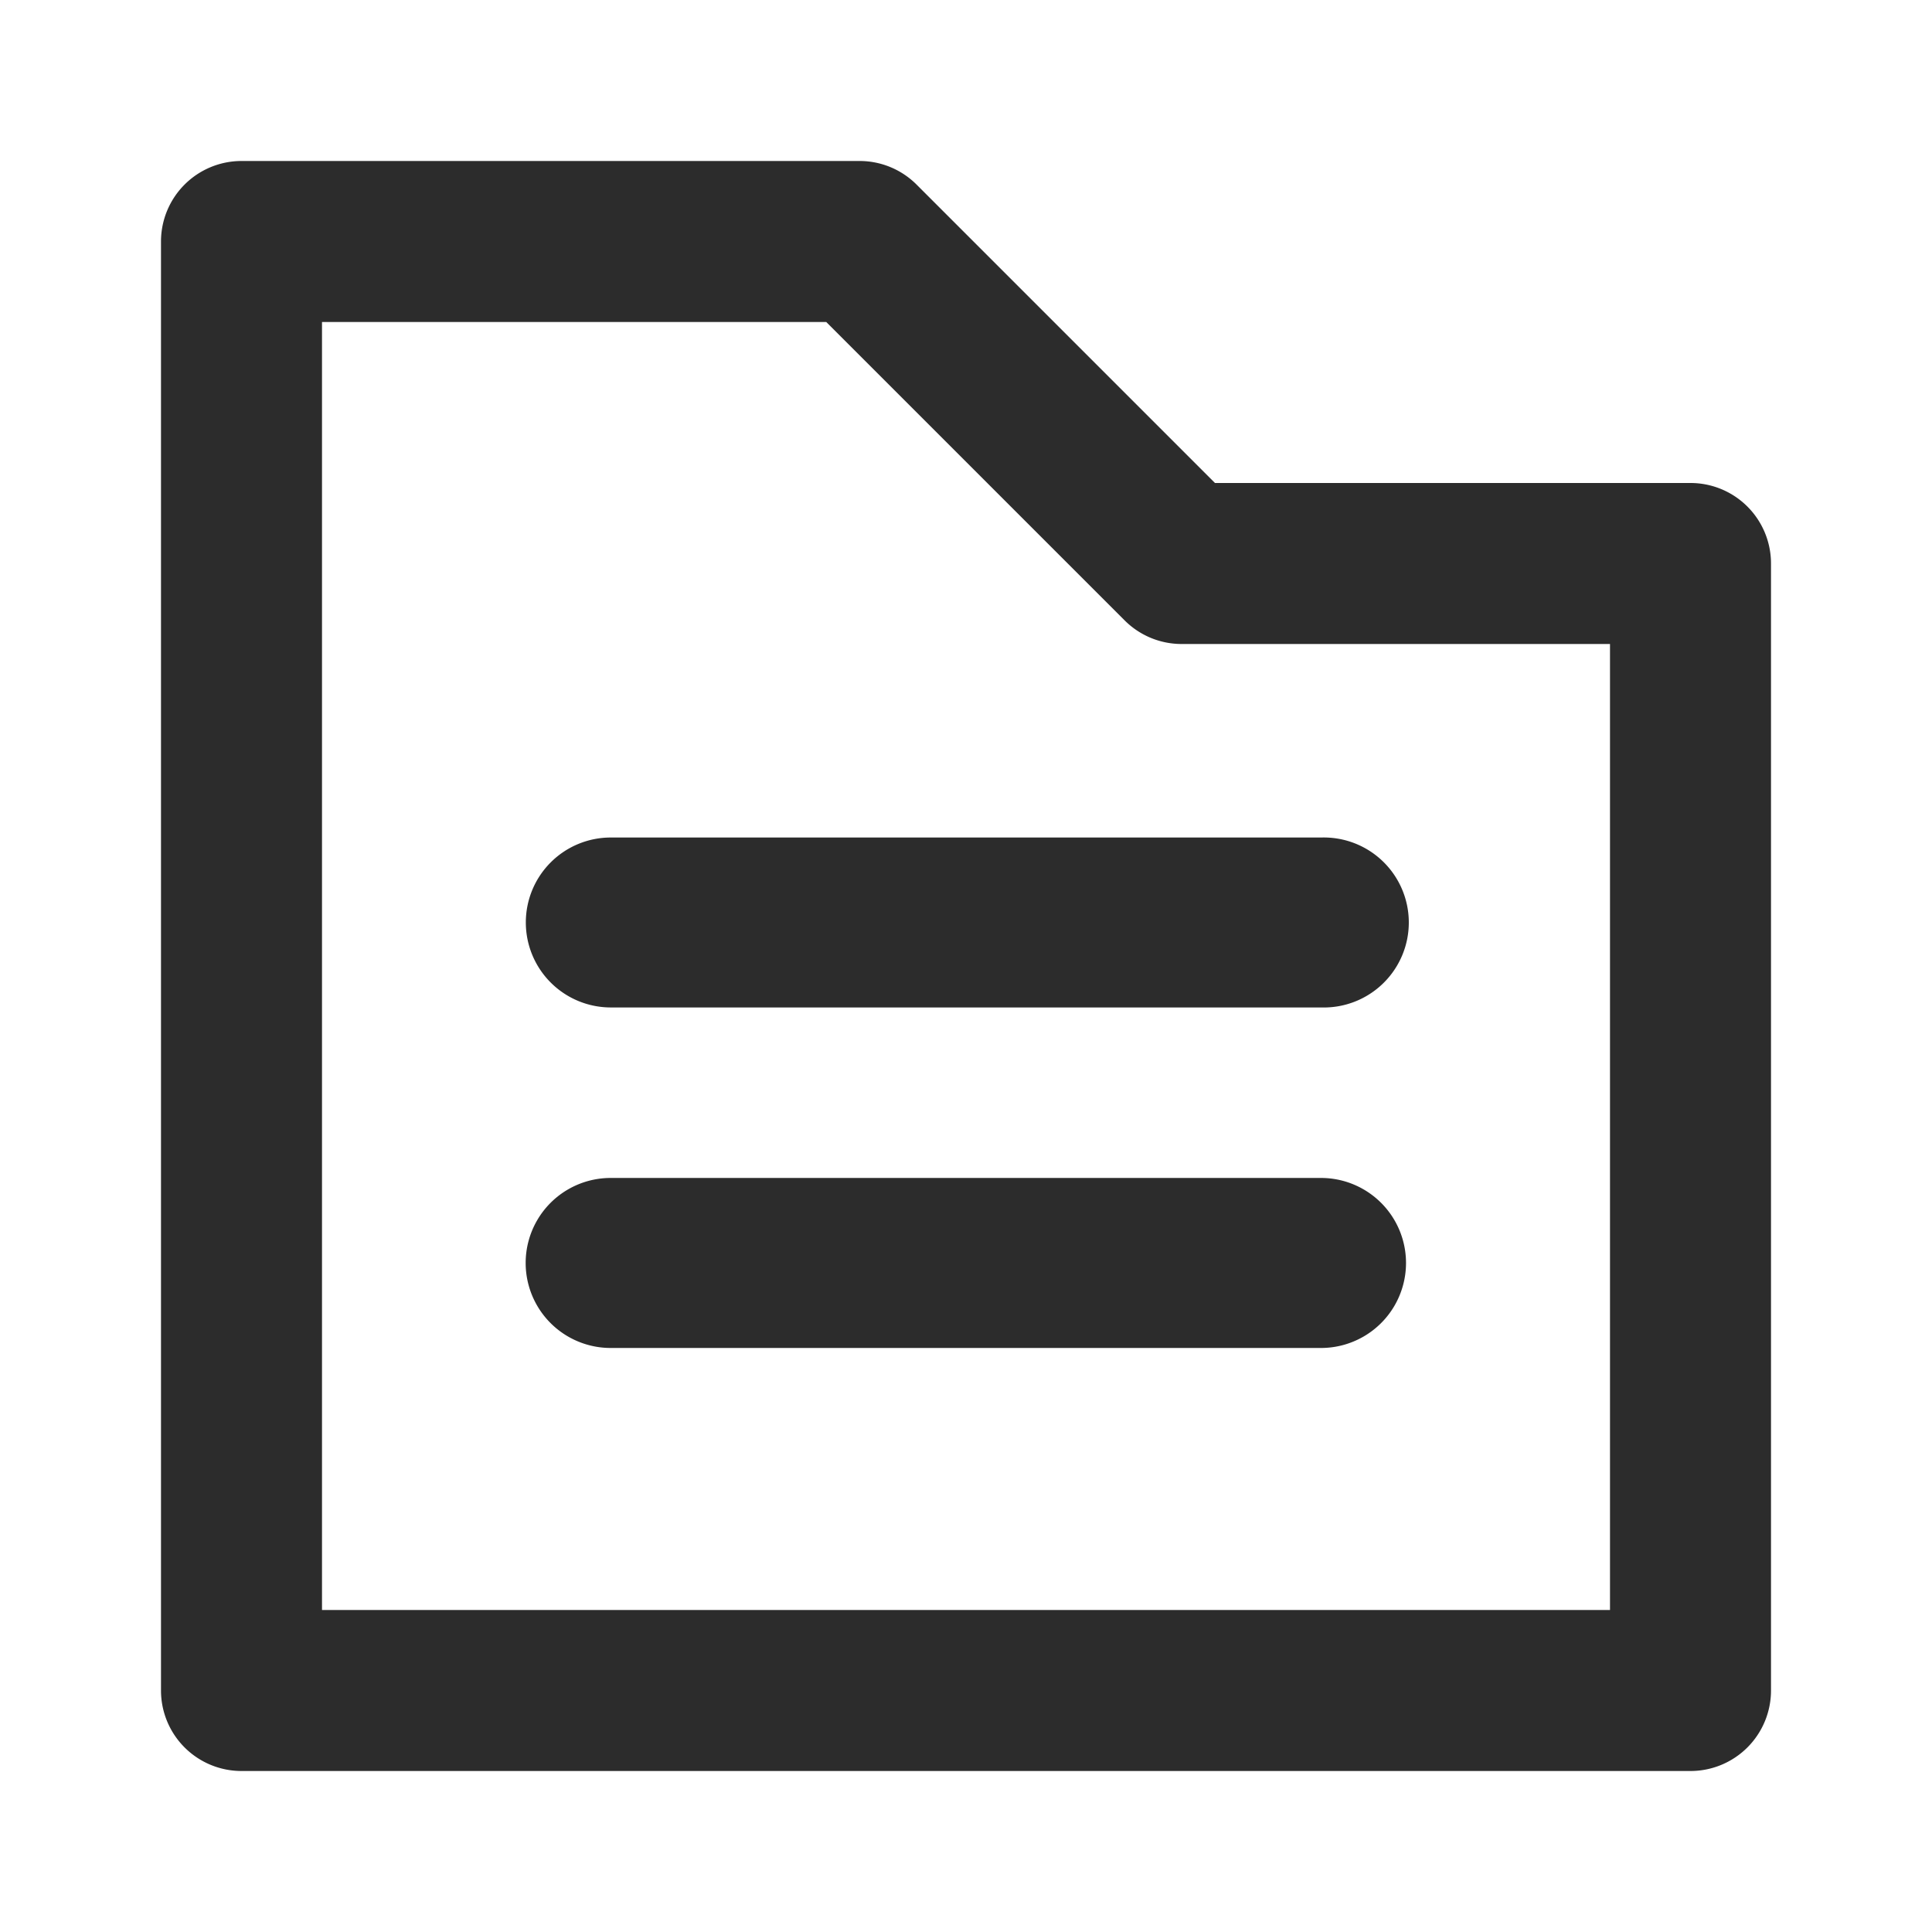 <?xml version="1.0" standalone="no"?><!DOCTYPE svg PUBLIC "-//W3C//DTD SVG 1.1//EN" "http://www.w3.org/Graphics/SVG/1.1/DTD/svg11.dtd"><svg class="icon" width="200px" height="200.00px" viewBox="0 0 1024 1024" version="1.1" xmlns="http://www.w3.org/2000/svg"><path fill="#2c2c2c" d="M896 256h-252.032l-158.165-158.165A42.667 42.667 0 0 0 455.595 85.333H128a42.667 42.667 0 0 0-42.667 42.667v768a42.667 42.667 0 0 0 42.667 42.667h768a42.667 42.667 0 0 0 42.667-42.667V298.667a42.667 42.667 0 0 0-42.667-42.667z m-42.667 597.333H170.667V170.667h267.264l158.165 158.165a42.667 42.667 0 0 0 30.165 12.501H853.333zM278.699 488.917a45.056 45.056 0 0 0 45.056 45.056h376.491a45.056 45.056 0 1 0 0-90.069H323.669a45.013 45.013 0 0 0-44.971 45.013zM700.245 624.341H323.669a45.056 45.056 0 1 0 0 90.112h376.491a45.056 45.056 0 1 0 0-90.112z" /></svg>